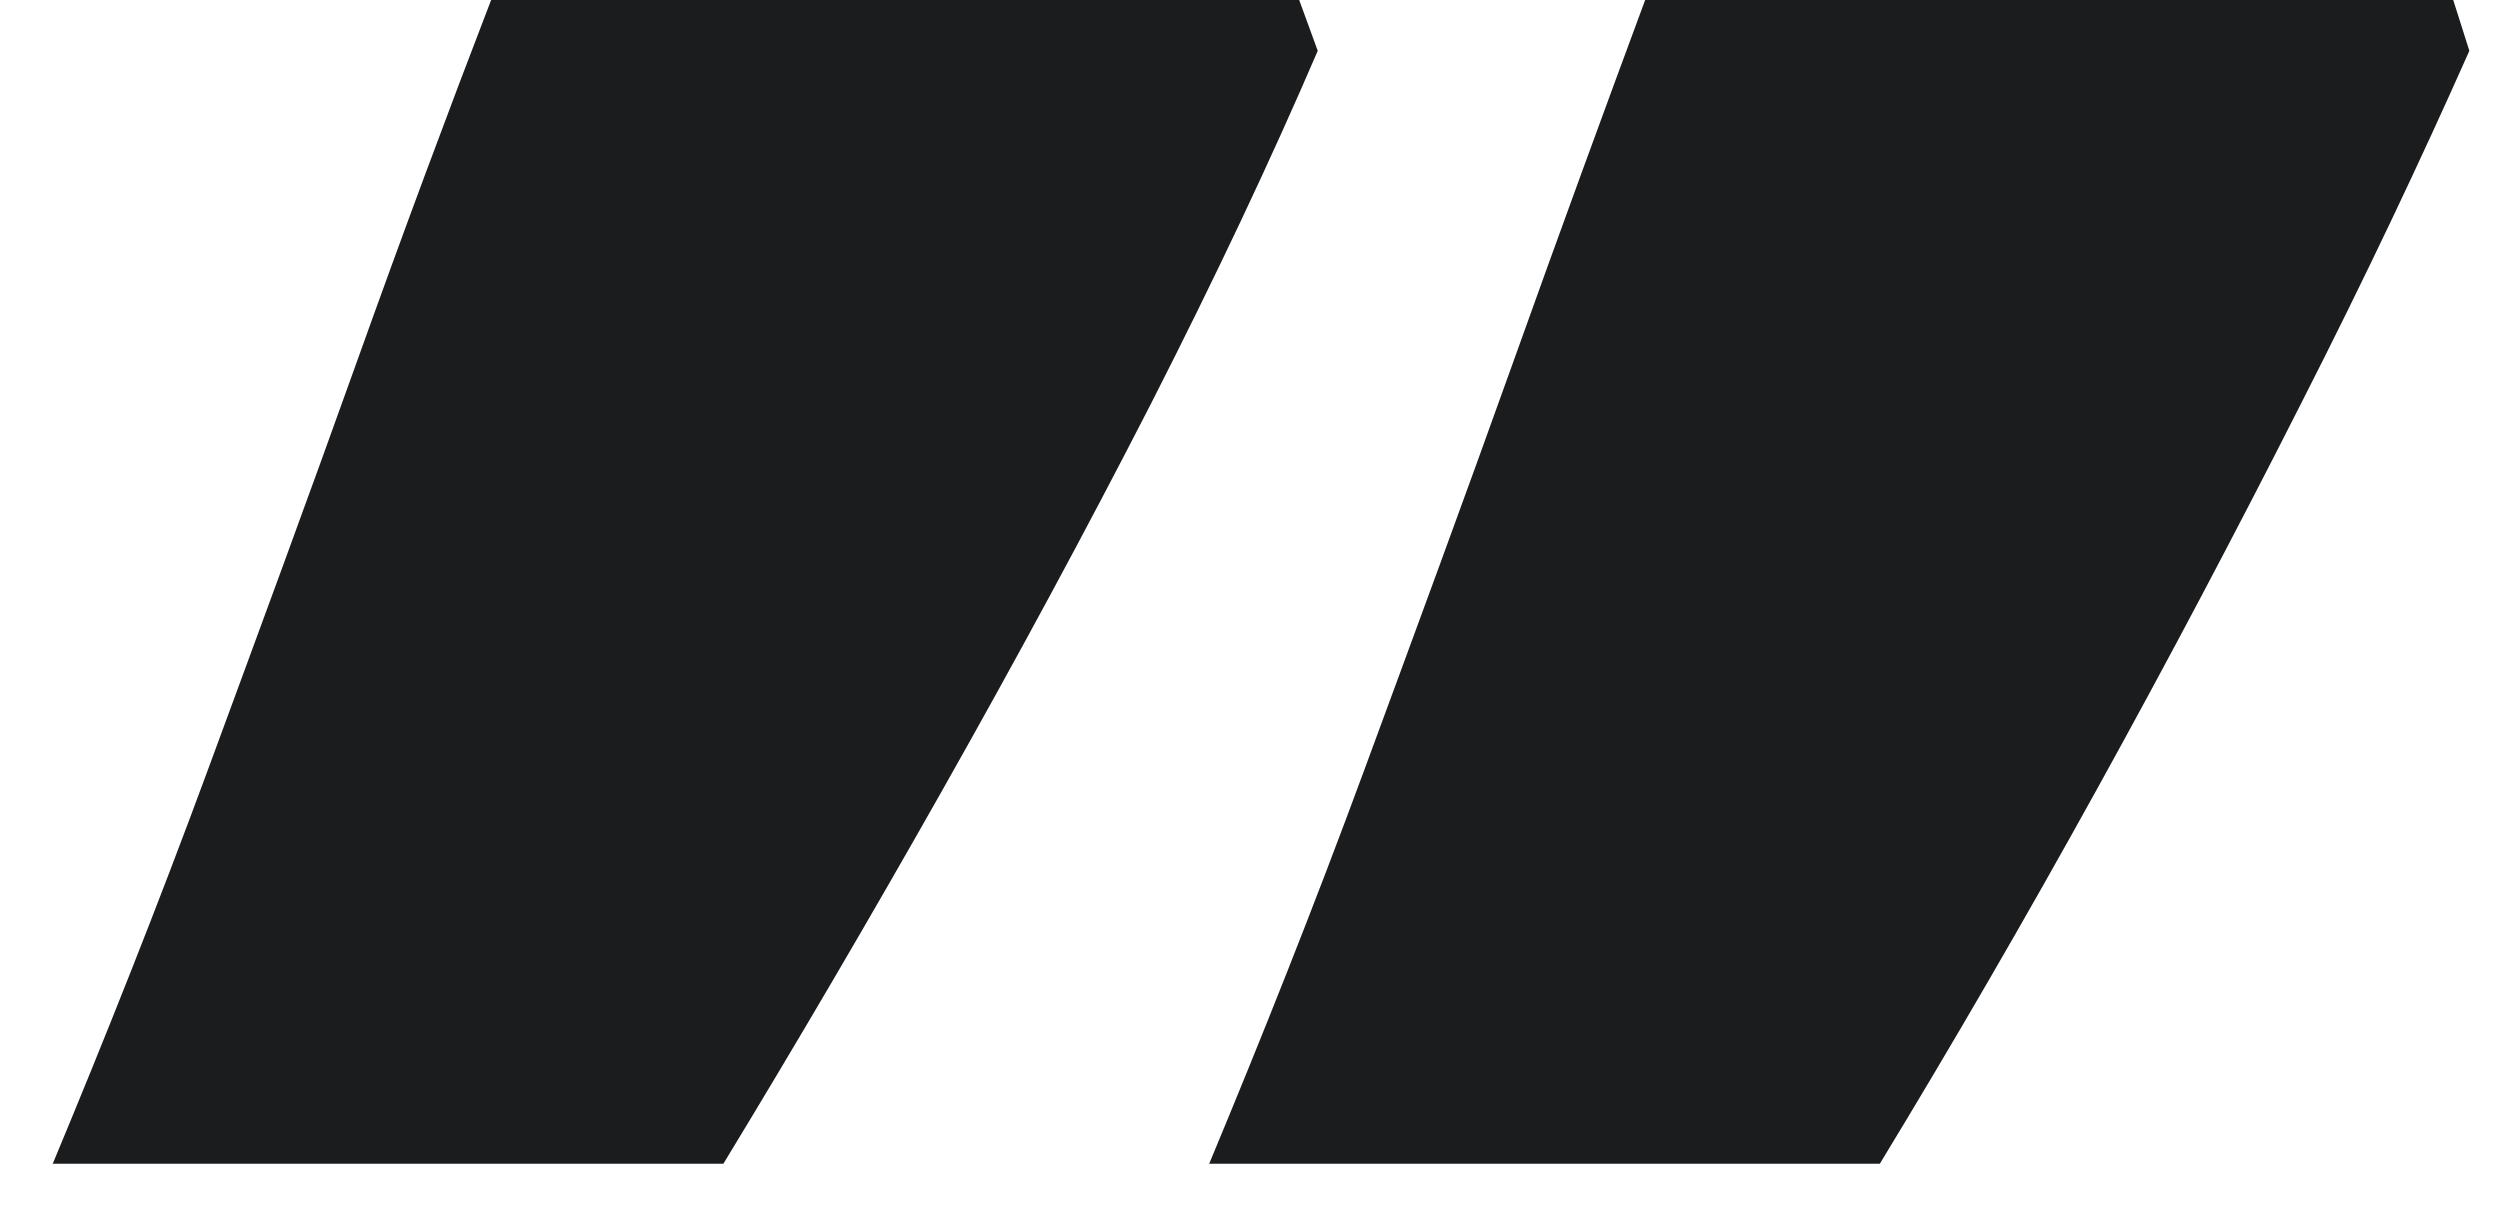 <svg width="31" height="15" viewBox="0 0 31 15" fill="none" xmlns="http://www.w3.org/2000/svg">
<path d="M0.65 14.44C1.3 12.88 1.95 11.25 2.58 9.54C3.21 7.83 3.83 6.15 4.42 4.5C5.01 2.85 5.57 1.35 6.09 0H16.11L16.34 0.63C15.76 1.98 15.07 3.44 14.27 5.01C13.46 6.59 12.6 8.18 11.69 9.79C10.78 11.4 9.87 12.95 8.97 14.43H0.65V14.44ZM14.99 14.44C15.64 12.88 16.29 11.25 16.92 9.54C17.55 7.83 18.17 6.15 18.76 4.5C19.35 2.85 19.9 1.35 20.4 0H30.42L30.62 0.63C30.02 1.98 29.33 3.44 28.53 5.01C27.73 6.59 26.89 8.18 26 9.79C25.11 11.4 24.21 12.95 23.31 14.43H14.99V14.44Z" fill="#1B1C1E"/>
</svg>

